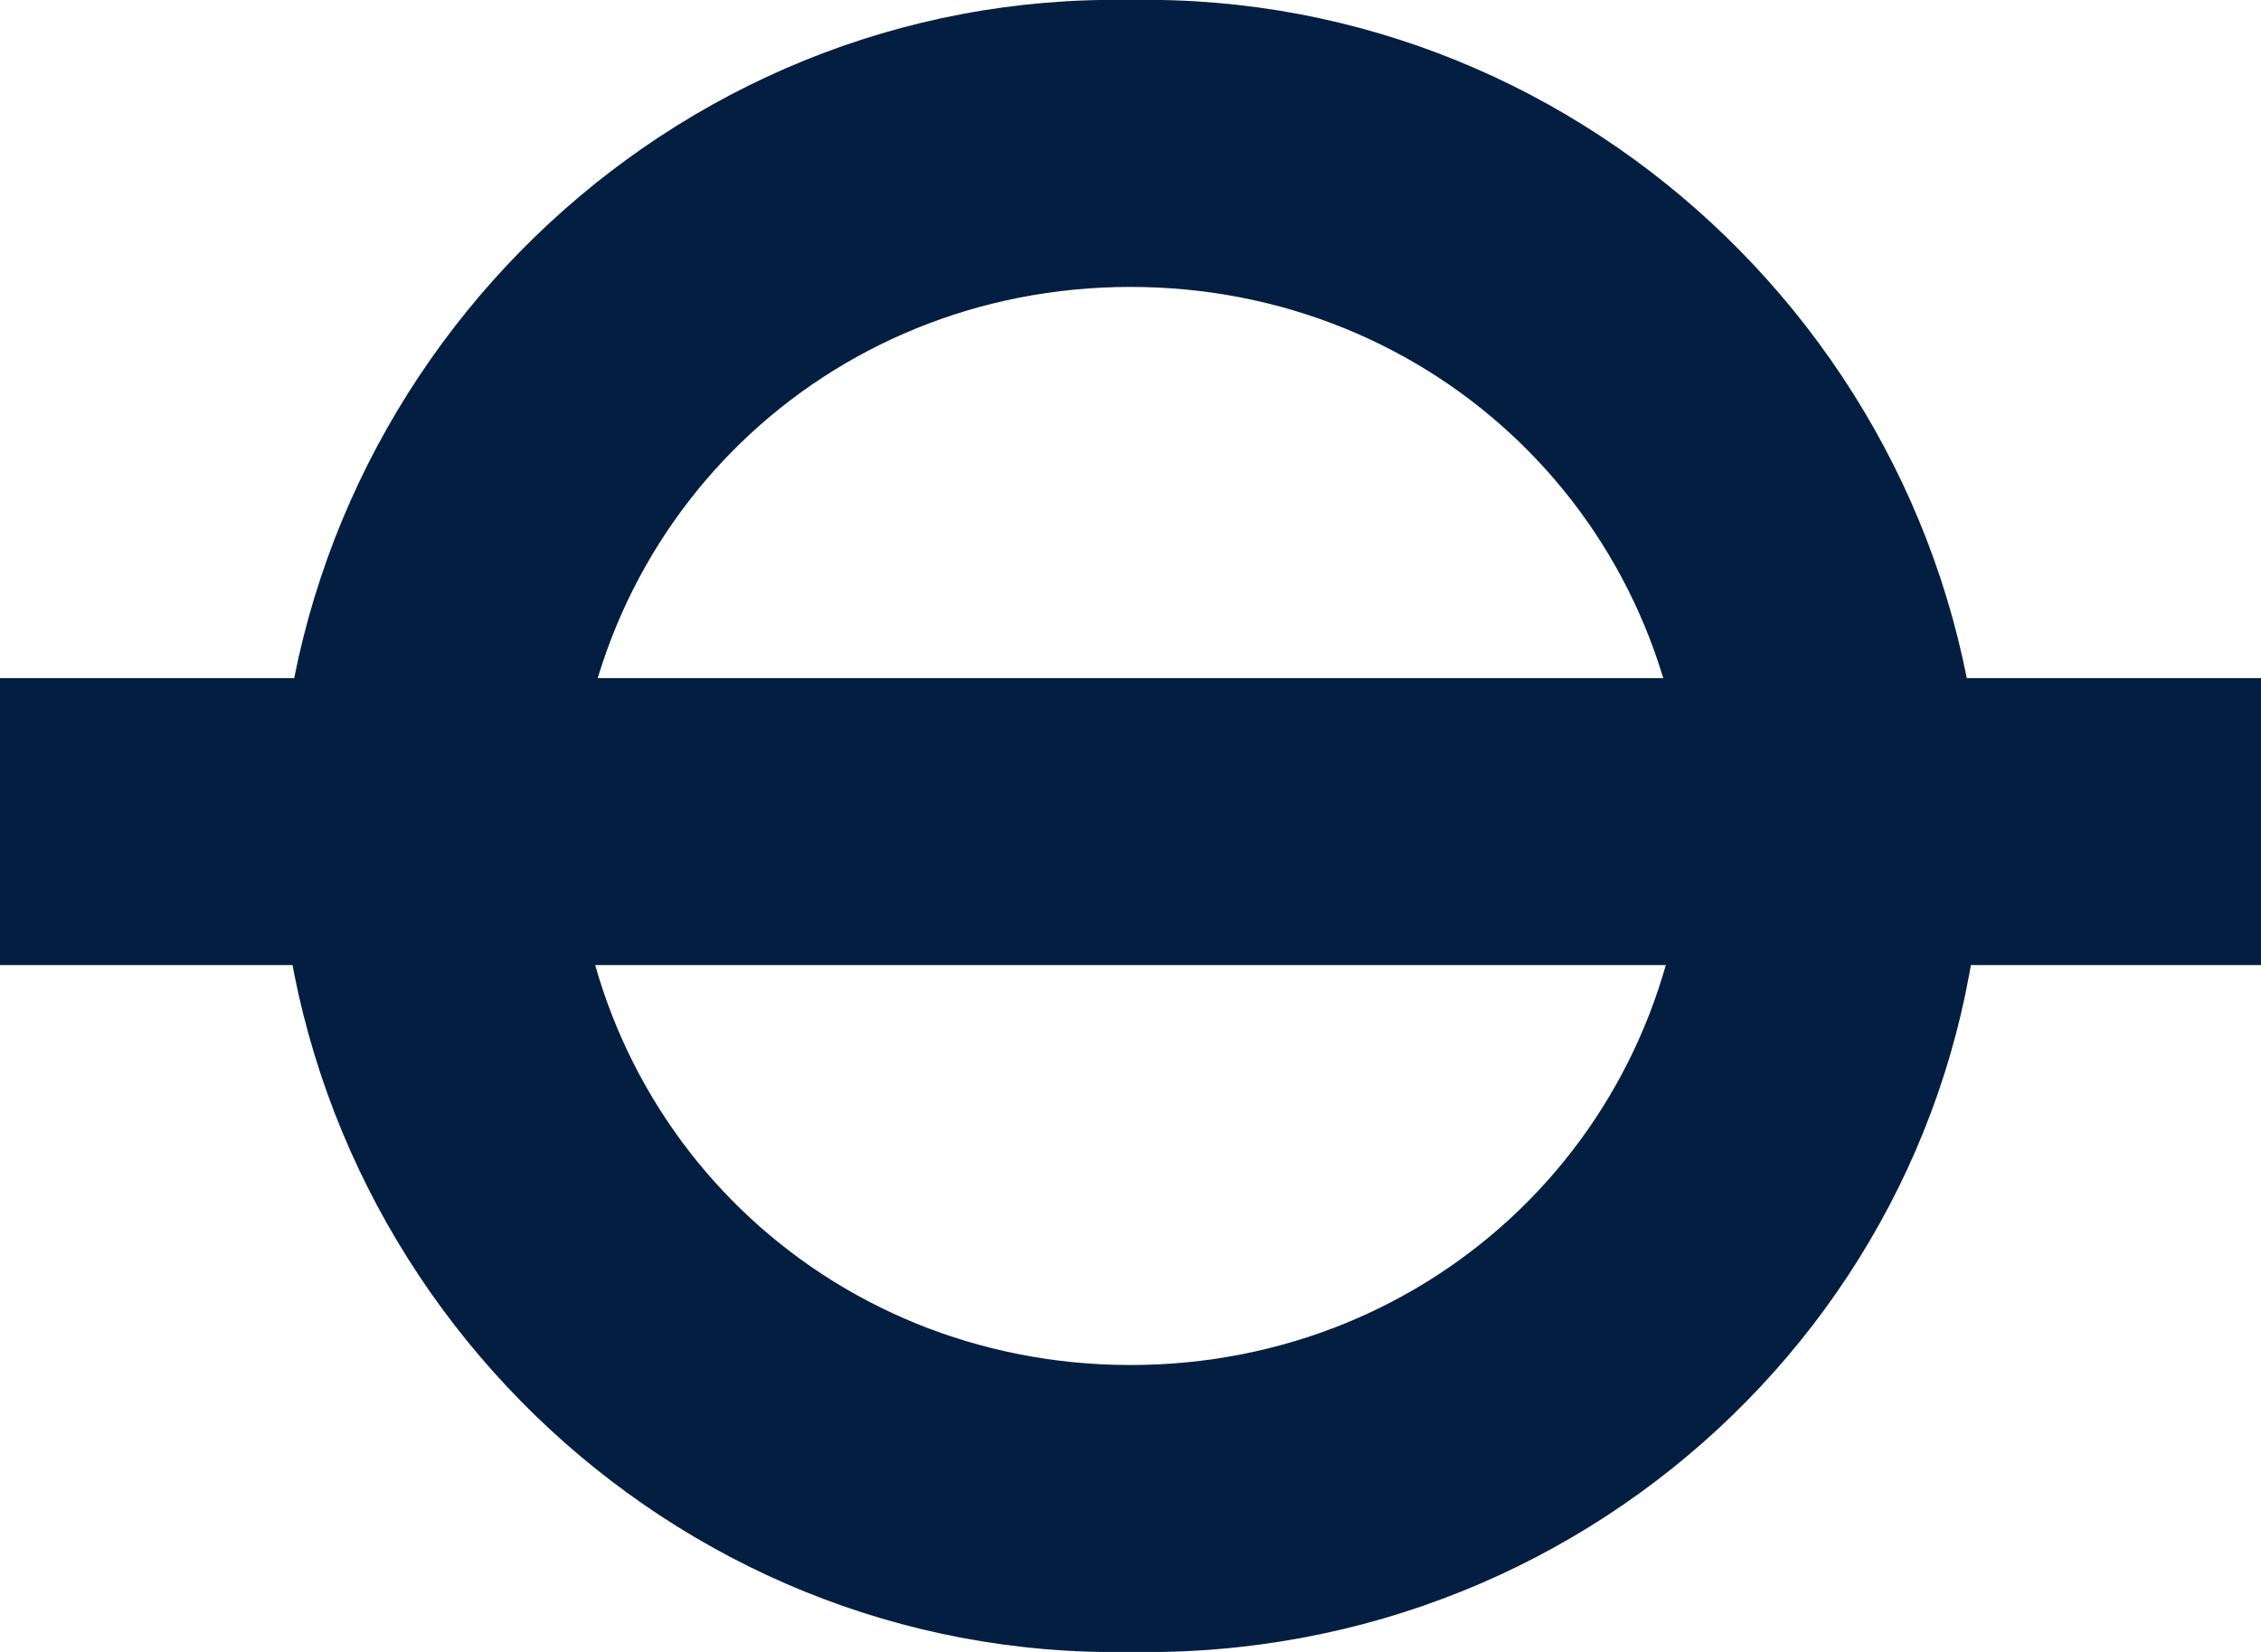 <?xml version="1.0" encoding="utf-8"?>
<!-- Generator: Adobe Illustrator 22.1.0, SVG Export Plug-In . SVG Version: 6.00 Build 0)  -->
<svg version="1.1" id="Layer_1" xmlns="http://www.w3.org/2000/svg" xmlns:xlink="http://www.w3.org/1999/xlink" x="0px" y="0px"
	 viewBox="0 0 26 19" style="enable-background:new 0 0 26 19;" xml:space="preserve">
<style type="text/css">
	.st0{clip-path:url(#SVGID_2_);}
	.st1{fill:#041E41;}
</style>
<title>trains</title>
<g>
	<defs>
		<rect id="SVGID_1_" width="26" height="19"/>
	</defs>
	<clipPath id="SVGID_2_">
		<use xlink:href="#SVGID_1_"  style="overflow:visible;"/>
	</clipPath>
	<g class="st0">
		<path class="st1" d="M19.4,9.5c-0.1,3.5-2.9,6.2-6.4,6.2c0,0,0,0,0,0C9.5,15.7,6.7,13,6.6,9.5c0,0,0,0,0,0C6.7,6,9.5,3.3,13,3.3
			c0,0,0,0,0,0C16.5,3.3,19.3,6,19.4,9.5C19.4,9.5,19.4,9.5,19.4,9.5 M22.8,9.5C22.7,4.2,18.3-0.1,13,0C7.7-0.1,3.3,4.2,3.2,9.5
			c0.1,5.3,4.5,9.6,9.8,9.5C18.4,19.1,22.8,14.8,22.8,9.5"/>
	</g>
</g>
<rect y="7.8" class="st1" width="26" height="3.3"/>
</svg>
